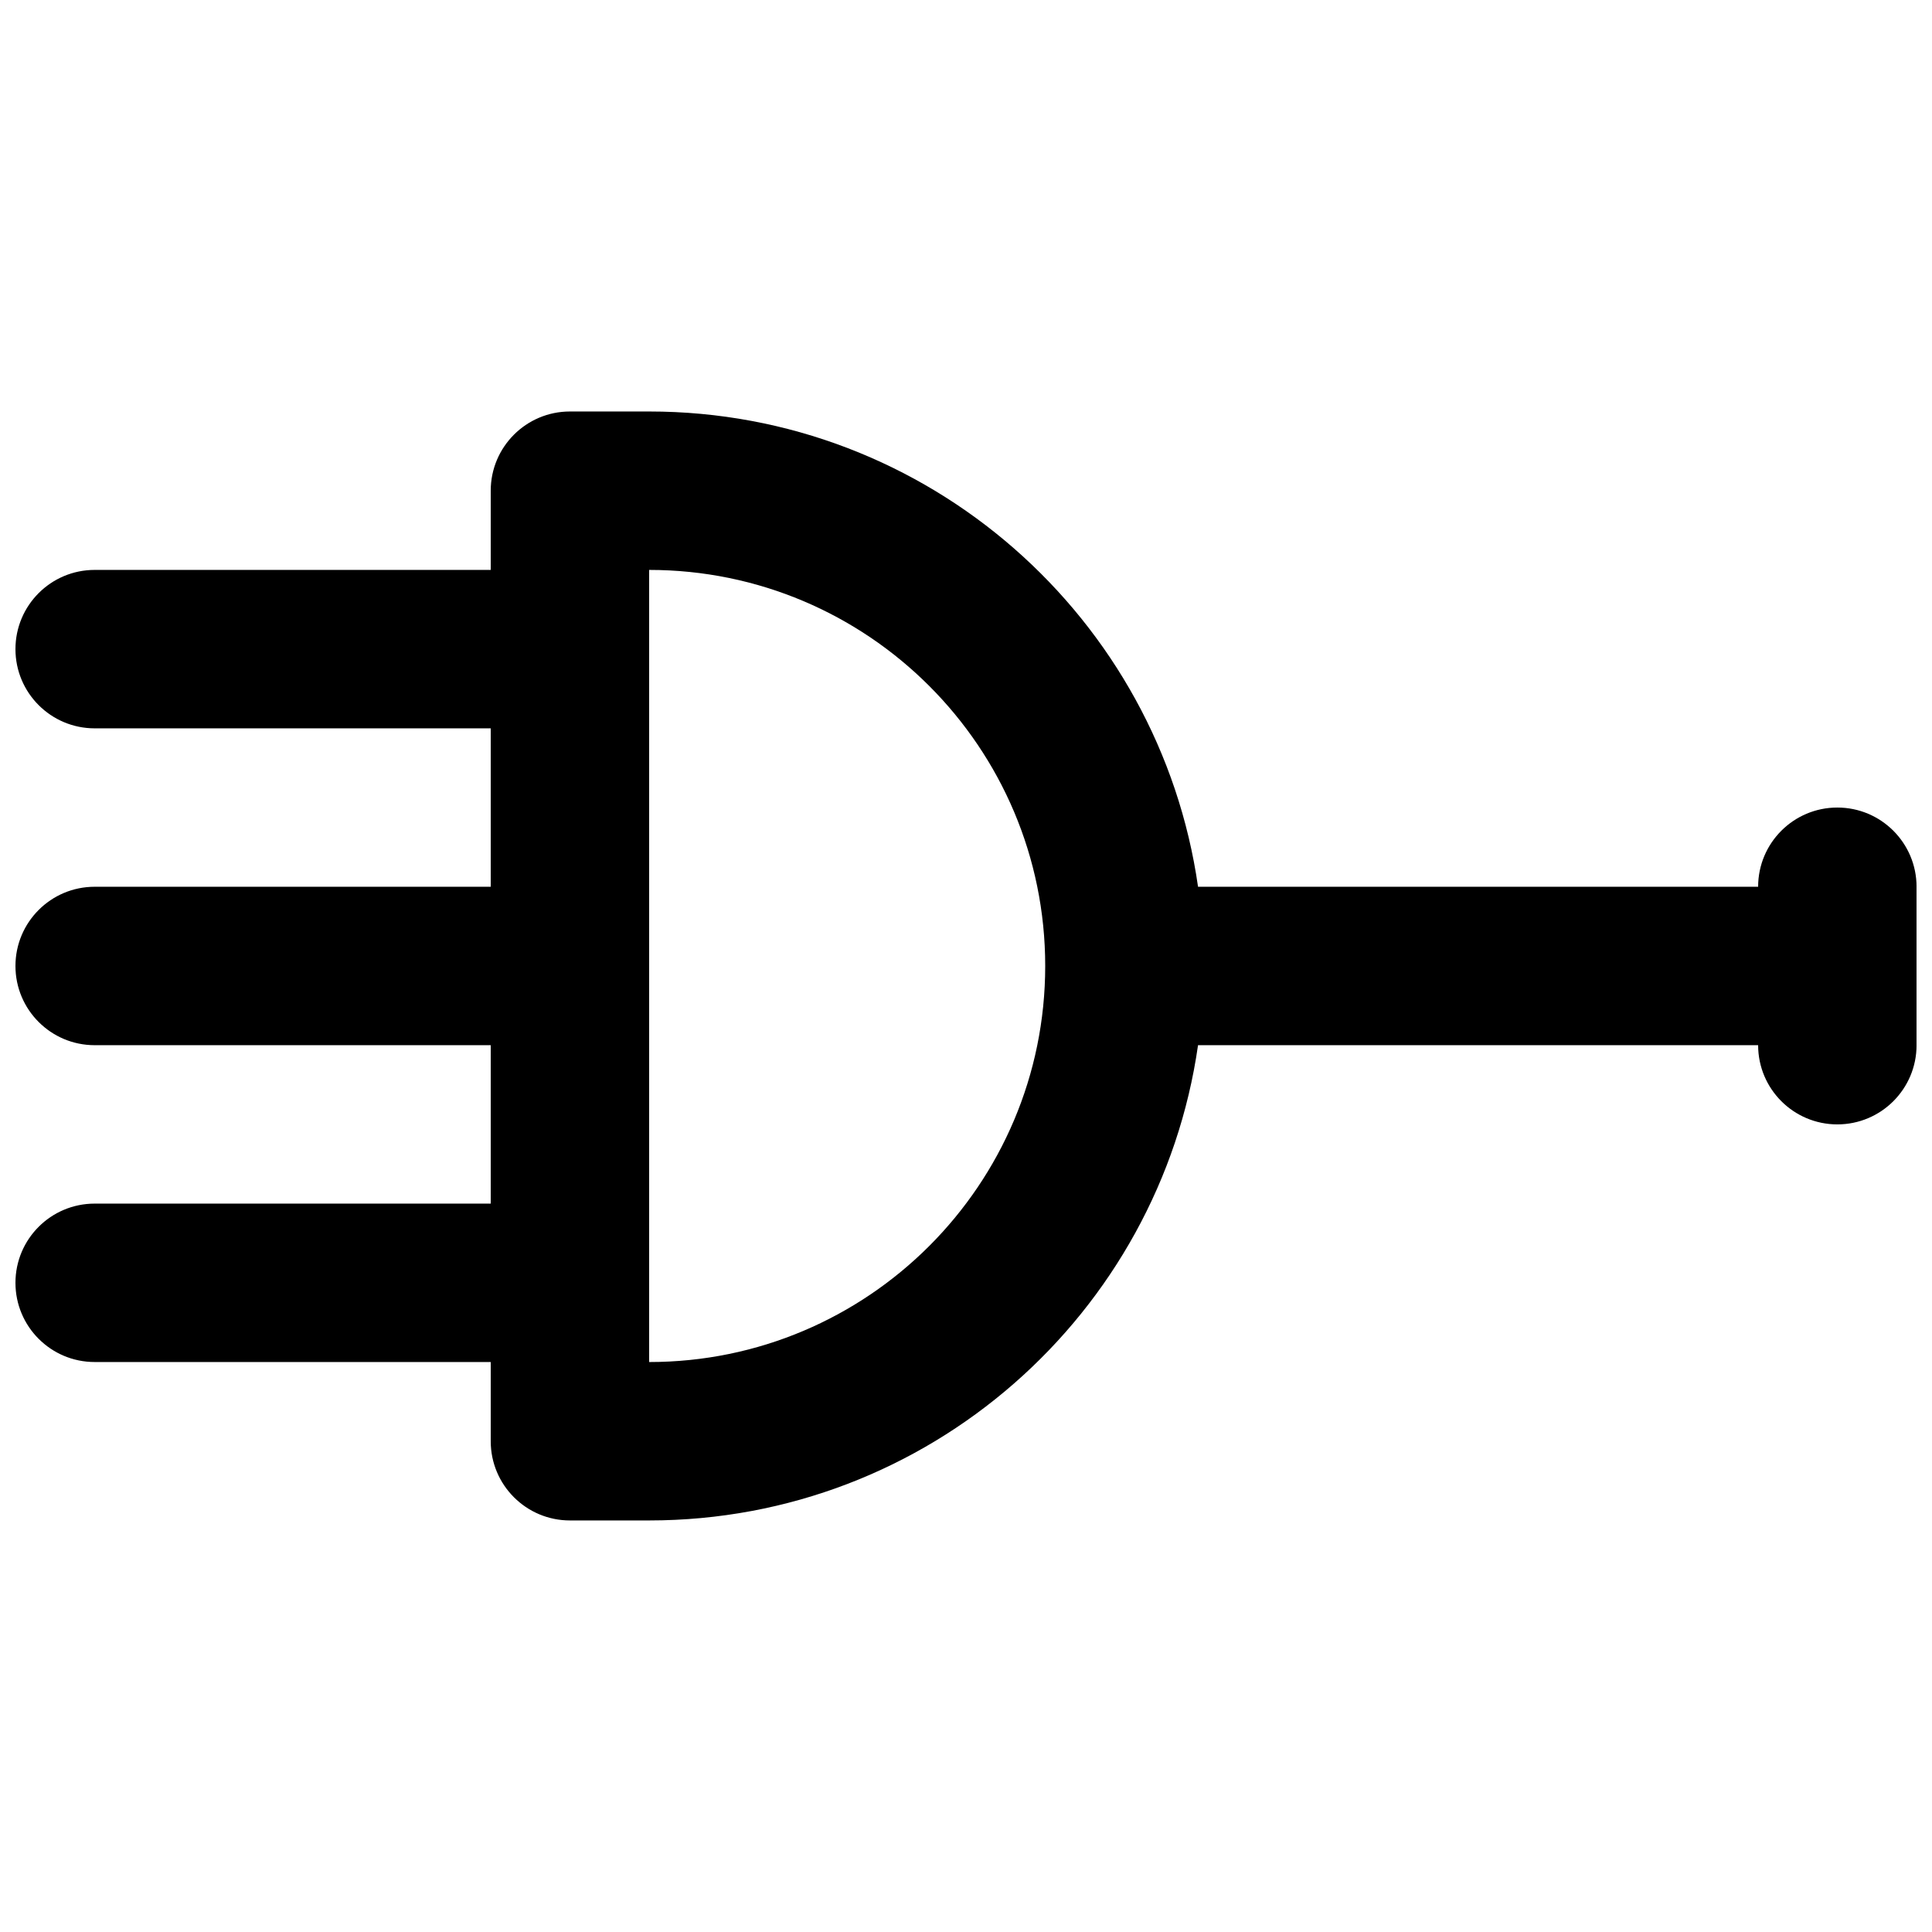 <?xml version="1.0" encoding="UTF-8"?>
<!-- Uploaded to: ICON Repo, www.svgrepo.com, Generator: ICON Repo Mixer Tools -->
<svg width="800px" height="800px" version="1.1" viewBox="144 144 512 512" xmlns="http://www.w3.org/2000/svg">
 <defs>
  <clipPath id="a">
   <path d="m148.09 253h503.81v294h-503.81z"/>
  </clipPath>
 </defs>
 <g clip-path="url(#a)">
  <path d="m295.04 253.05c-11.594 0-20.992 9.398-20.992 20.992v20.992h-104.96c-11.594 0-20.992 9.398-20.992 20.992s9.398 20.992 20.992 20.992h104.96v41.984h-104.96c-11.594 0-20.992 9.398-20.992 20.992s9.398 20.992 20.992 20.992h104.96v41.984h-104.96c-11.594 0-20.992 9.395-20.992 20.988 0 11.598 9.398 20.992 20.992 20.992h104.96v20.992c0 11.594 9.398 20.992 20.992 20.992h20.992c74.027 0 135.27-54.738 145.46-125.95h148.43c0 11.594 9.398 20.992 20.992 20.992s20.992-9.398 20.992-20.992v-41.984c0-11.594-9.398-20.992-20.992-20.992s-20.992 9.398-20.992 20.992h-148.43c-10.188-71.211-71.43-125.95-145.46-125.95zm20.992 41.984c57.965 0 104.96 46.992 104.96 104.96 0 57.965-46.996 104.96-104.96 104.96z" fill-rule="evenodd"/>
 </g>
</svg>